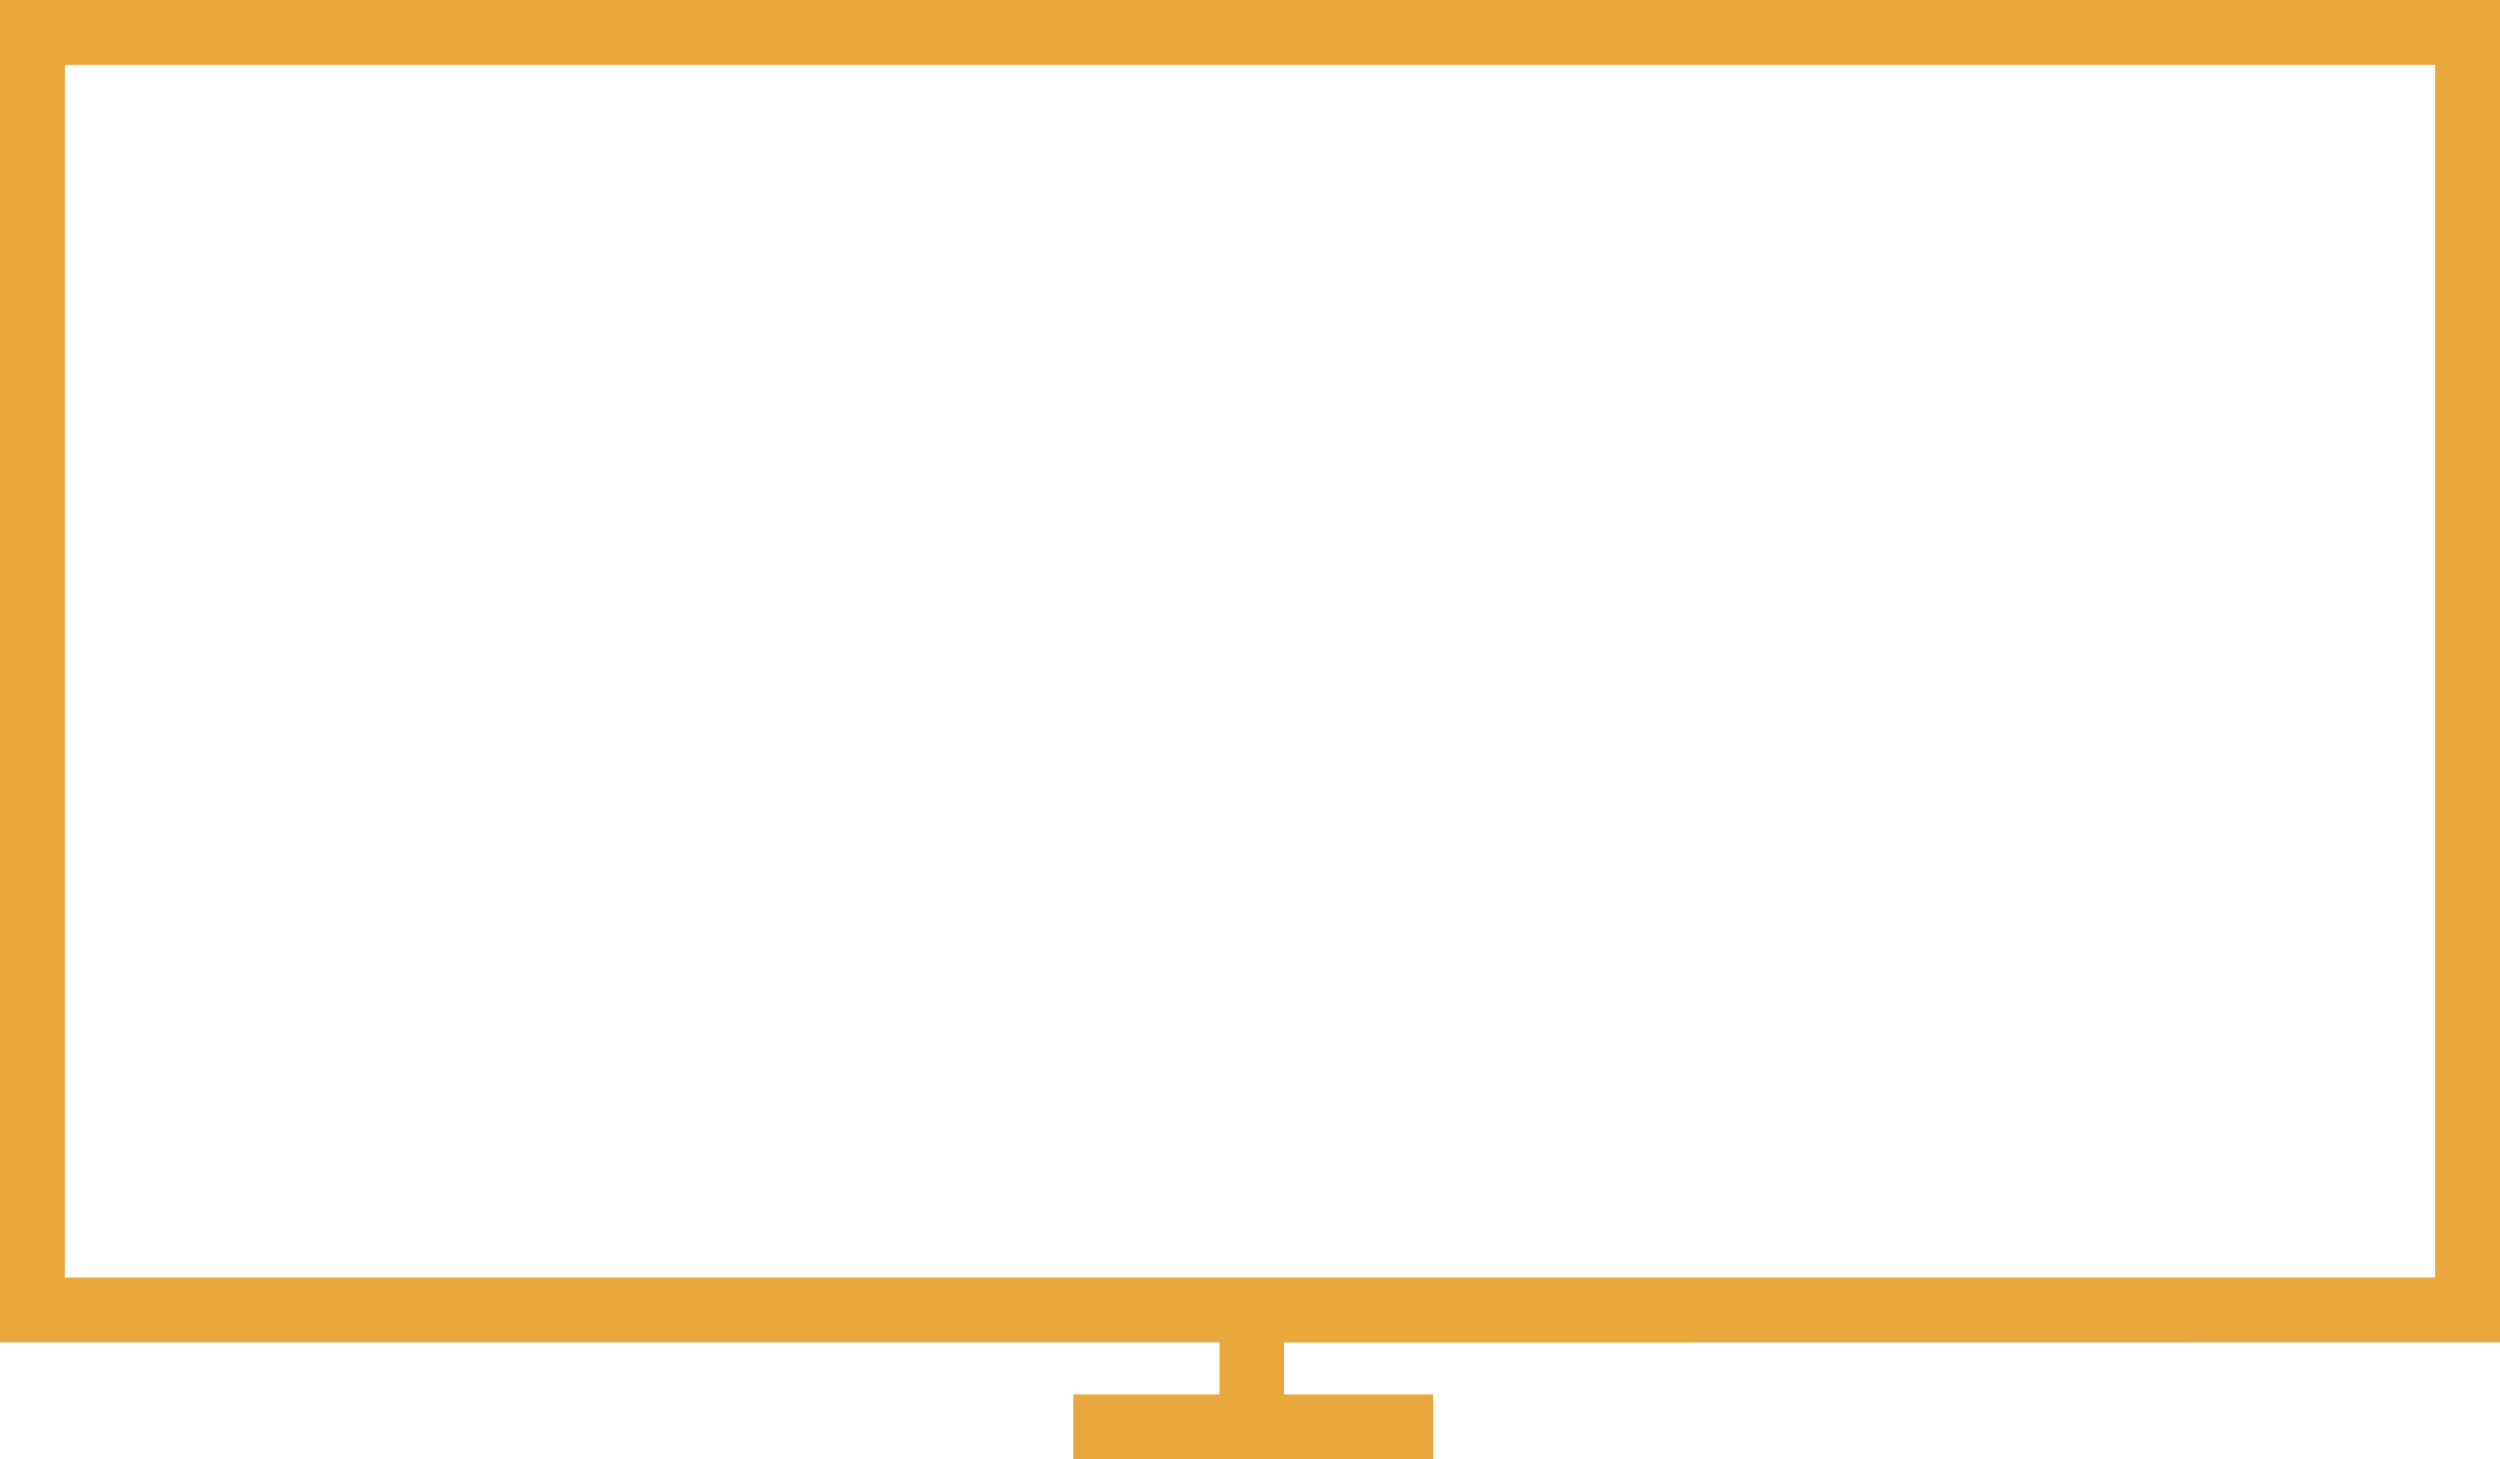 <svg xmlns="http://www.w3.org/2000/svg" width="45.717" height="26.683" viewBox="0 0 45.717 26.683">
  <g id="noun_TV_864206" transform="translate(-6.76 -27.5)">
    <path id="Tracé_843" data-name="Tracé 843" d="M57.117,52.048V27.5H11.4V52.048H33.7V53H31.027v1.186h6.582V53H34.881v-.949ZM12.586,28.686H55.931V50.862H12.586Z" transform="translate(-4.64)" fill="#E9A83B"/>
  </g>
</svg>
